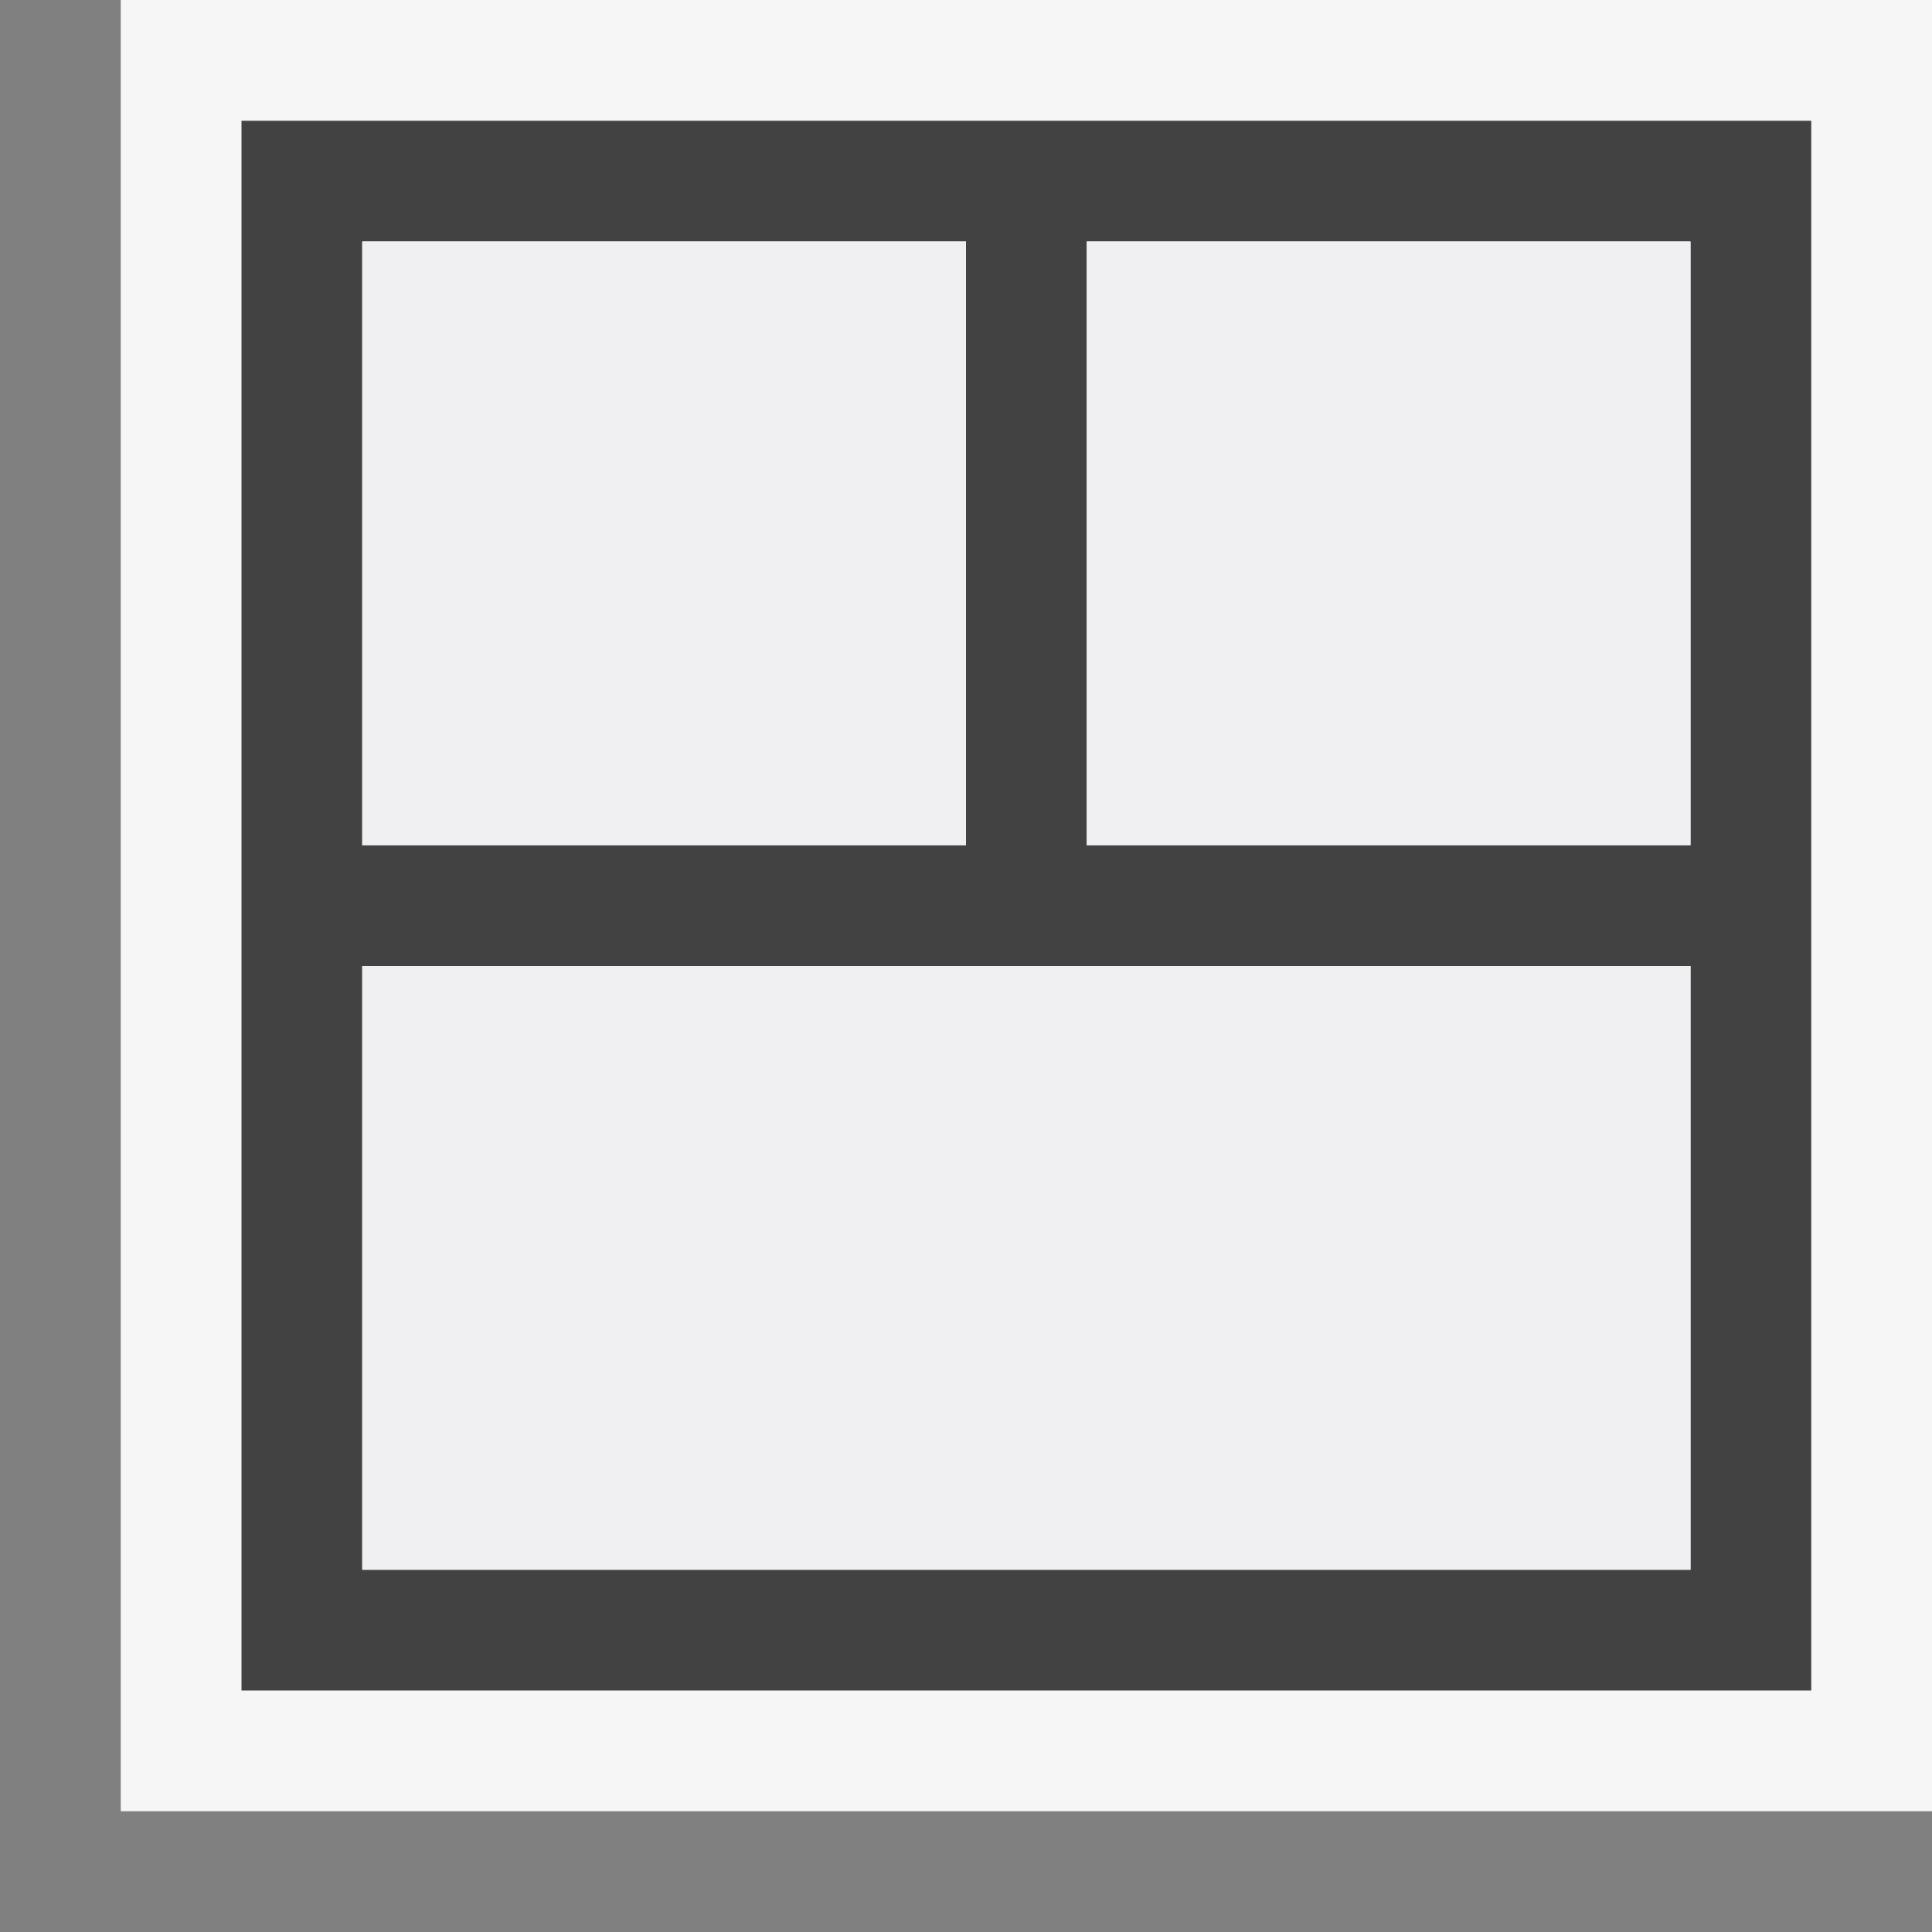 <svg xmlns="http://www.w3.org/2000/svg" width="16" height="16"><rect width="100%" height="100%" fill="#808080" stroke="none"/><style type="text/css">.icon-canvas-transparent{opacity:0;fill:#F6F6F6;} .icon-vs-out{fill:#F6F6F6;} .icon-vs-bg{fill:#424242;} .icon-vs-fg{fill:#F0EFF1;}</style><path class="icon-canvas-transparent" d="M16 16h-16v-16h16v16z" id="canvas"/><path class="icon-vs-out" d="M16 15h-15v-15h15v15z" id="outline"/><path class="icon-vs-bg" d="M2 14h13v-13h-13v13zm12-6v5h-11v-5h11zm0-6v5h-5v-5h5zm-6 0v5h-5v-5h5z" id="iconBg"/><path class="icon-vs-fg" d="M3 7v-5h5v5h-5zm11 0v-5h-5v5h5zm0 6v-5h-11v5h11z" id="iconFg"/></svg>